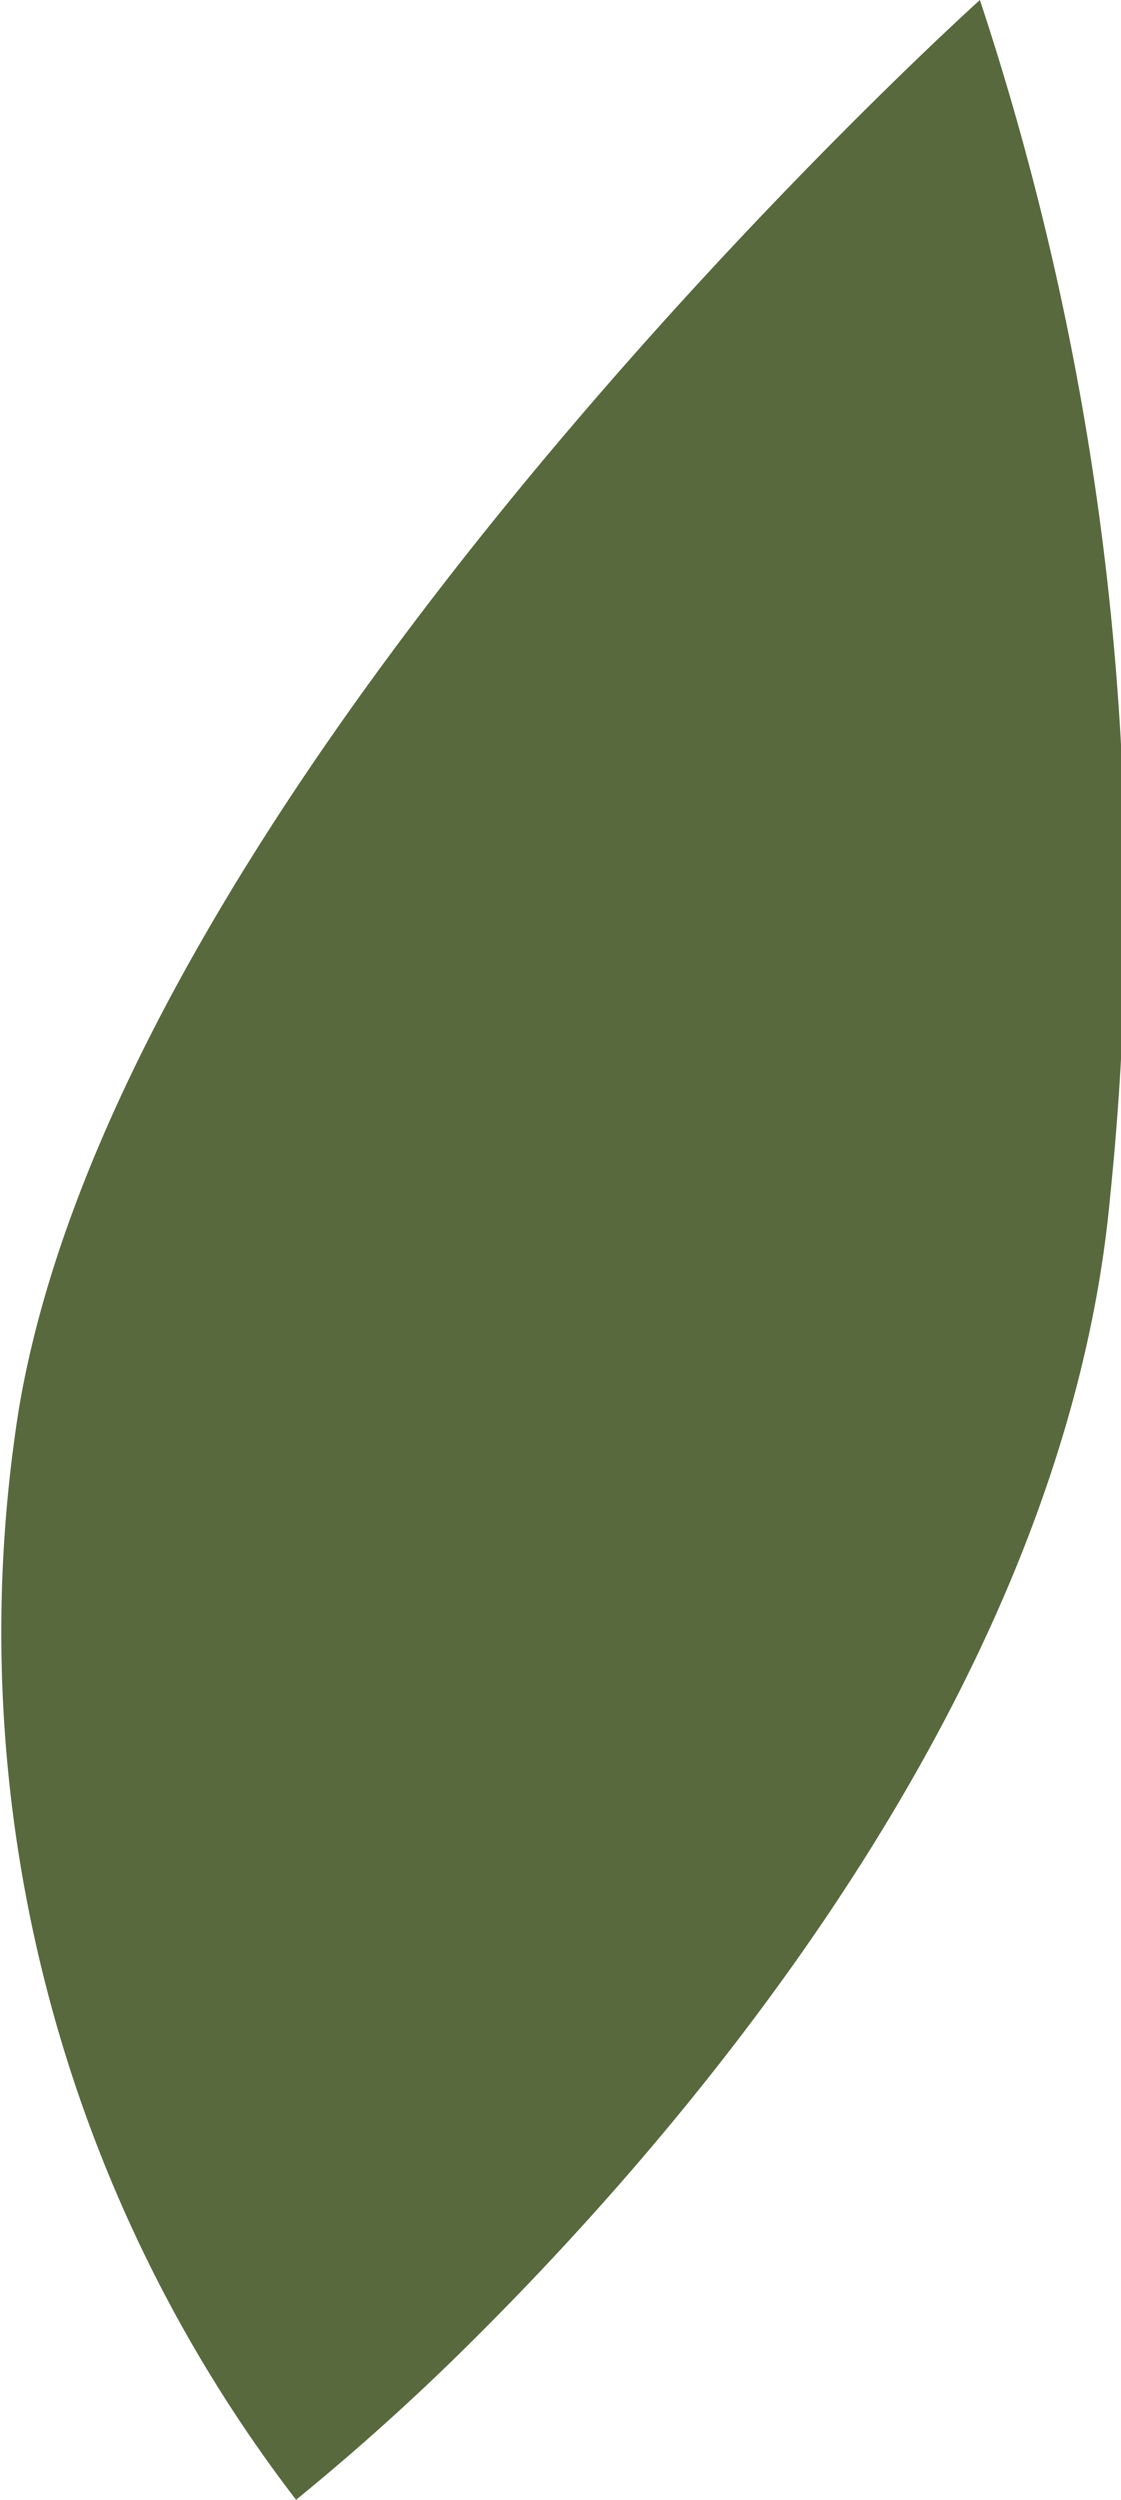 <?xml version="1.0" encoding="UTF-8"?> <svg xmlns="http://www.w3.org/2000/svg" viewBox="0 0 18.59 41.43"> <defs> <style>.cls-1{fill:#58693e;}</style> </defs> <g id="Layer_2" data-name="Layer 2"> <g id="Layer_2-2" data-name="Layer 2"> <path class="cls-1" d="M4.91,41.43a39.8,39.8,0,0,0,3-2.71c3.74-3.73,9.77-10.89,10.5-18.89A47.53,47.53,0,0,0,16.25,0S2.08,12.75.31,23.37A23.6,23.6,0,0,0,4.91,41.43Z"></path> </g> </g> </svg> 